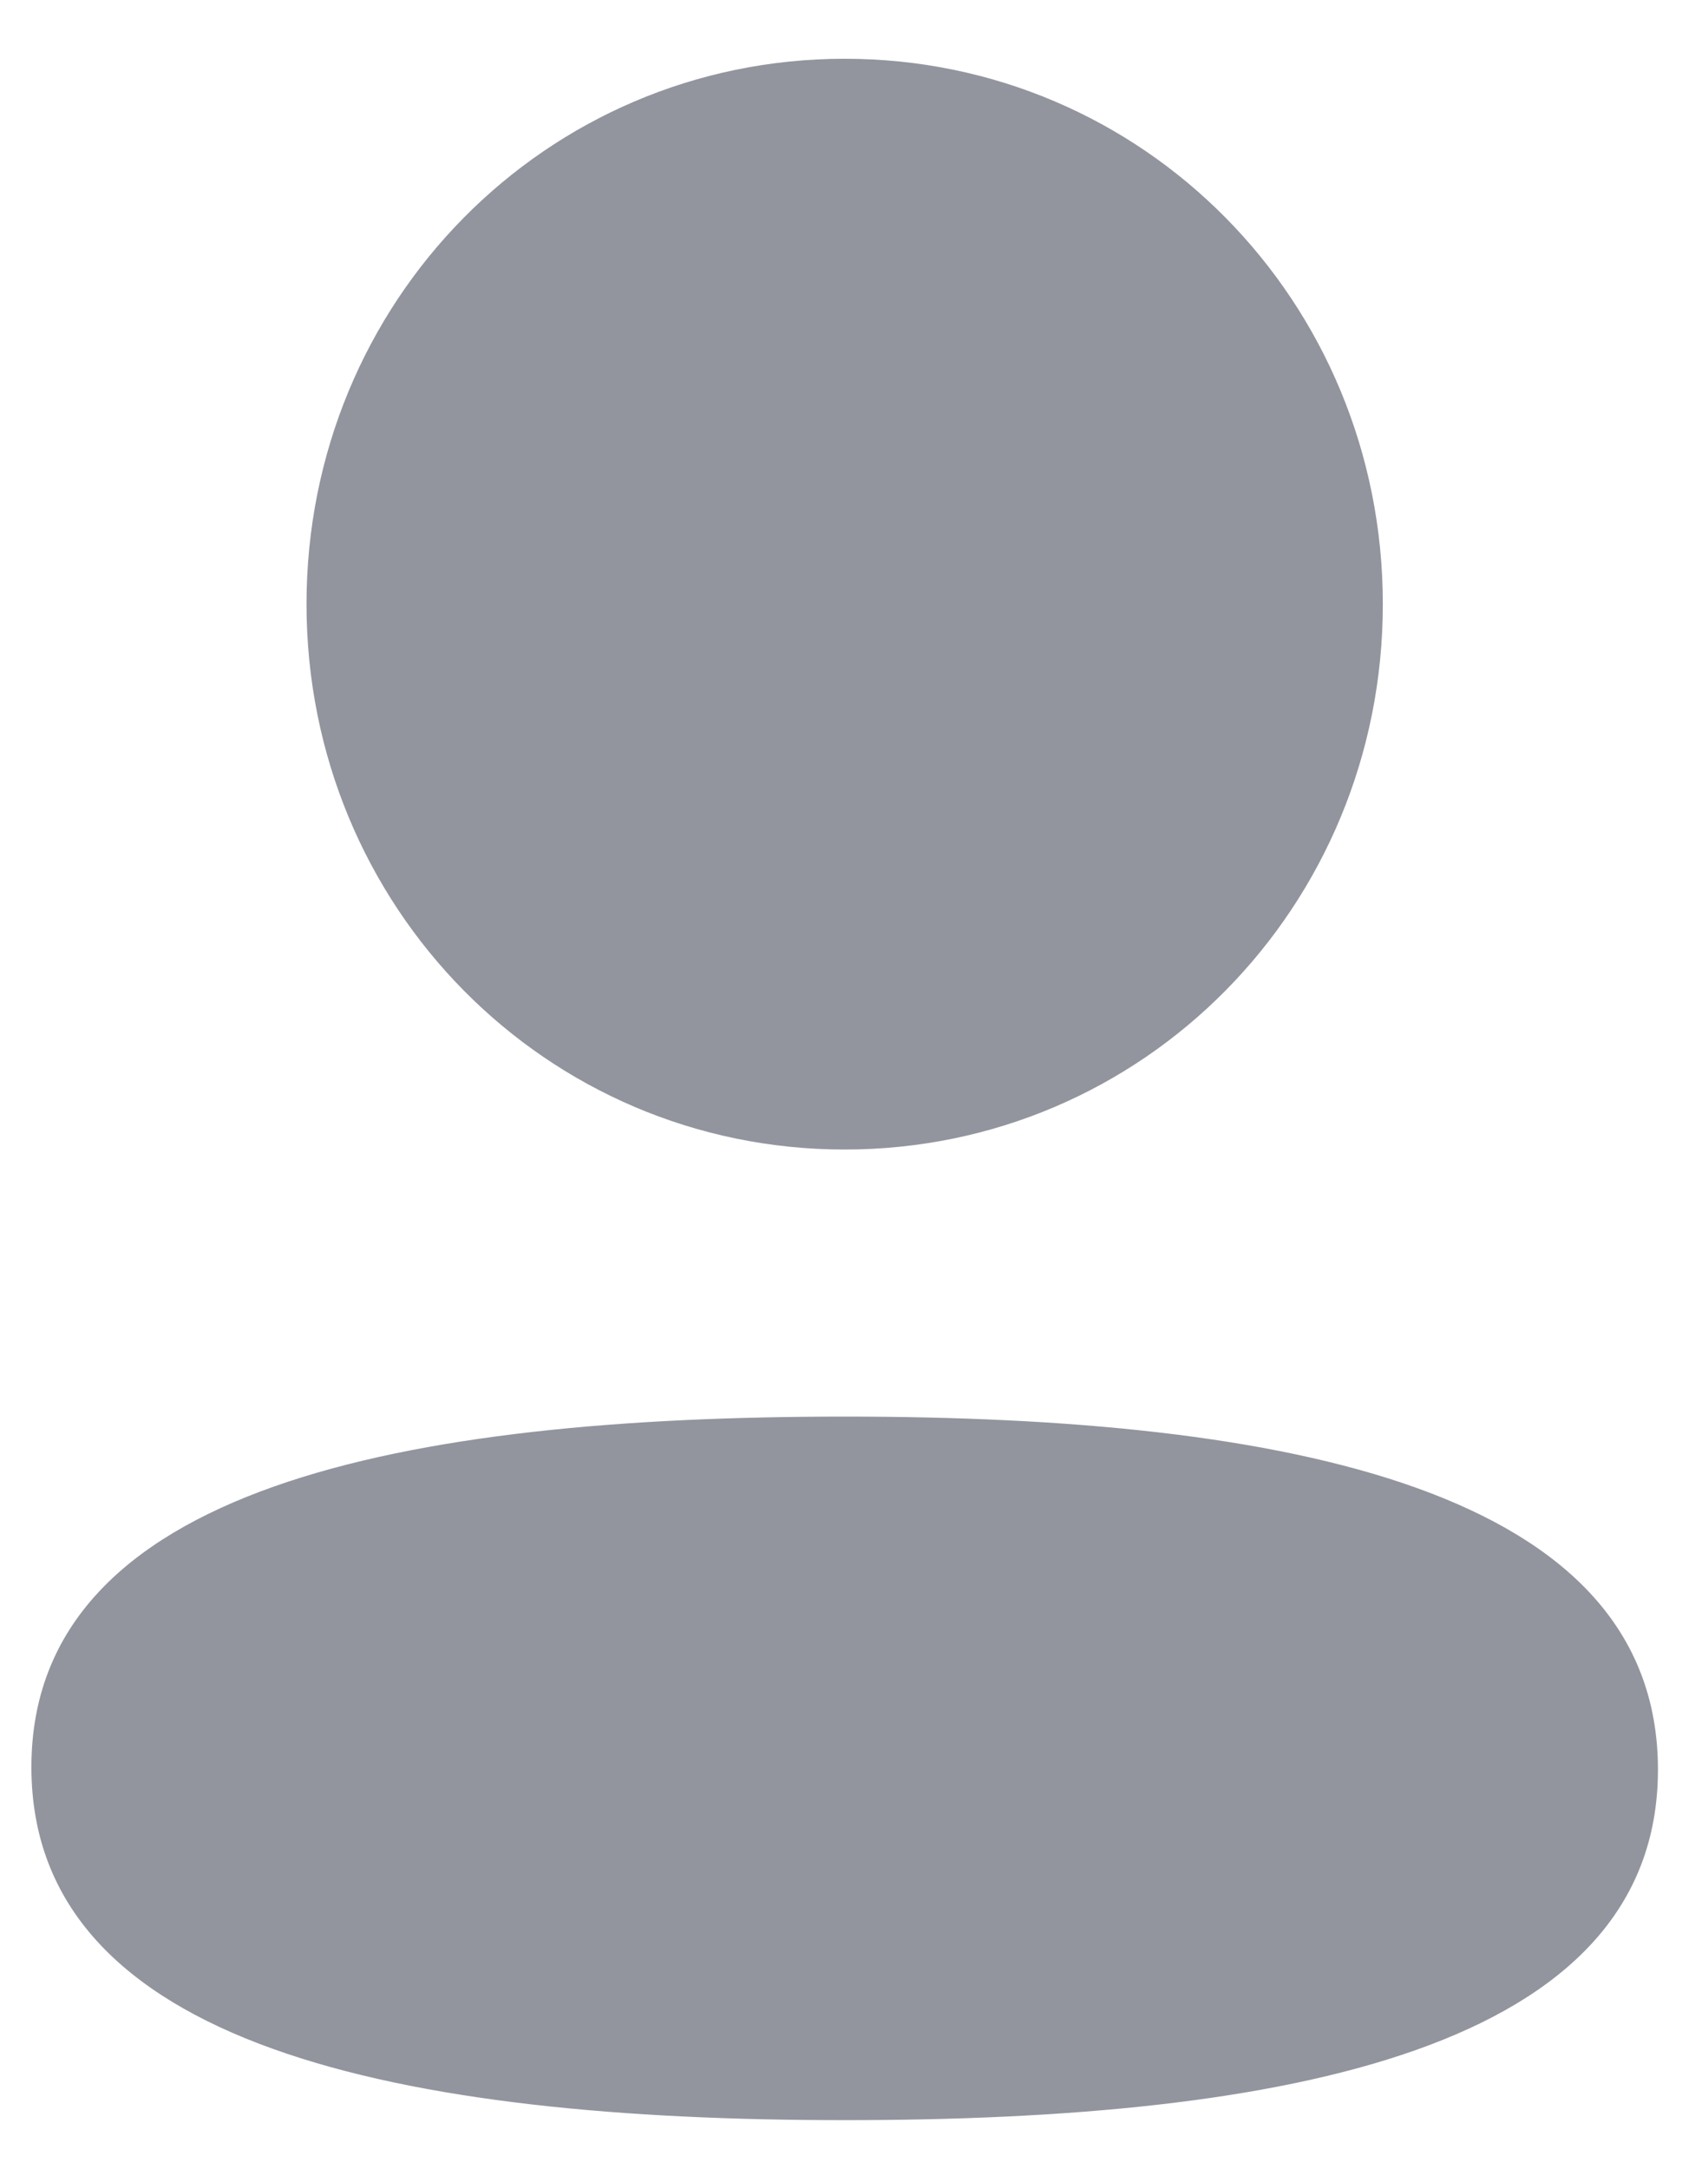 <svg width="26" height="33" viewBox="0 0 26 33" fill="none" xmlns="http://www.w3.org/2000/svg">
<path d="M12.858 21.552C19.572 21.552 25.238 22.657 25.238 26.923C25.238 31.19 19.535 32.256 12.858 32.256C6.146 32.256 0.478 31.151 0.478 26.885C0.478 22.618 6.181 21.552 12.858 21.552ZM12.858 0.894C17.406 0.894 21.05 4.585 21.05 9.191C21.05 13.796 17.406 17.489 12.858 17.489C8.311 17.489 4.666 13.796 4.666 9.191C4.666 4.585 8.311 0.894 12.858 0.894Z" fill="#92959E"/>
</svg>
